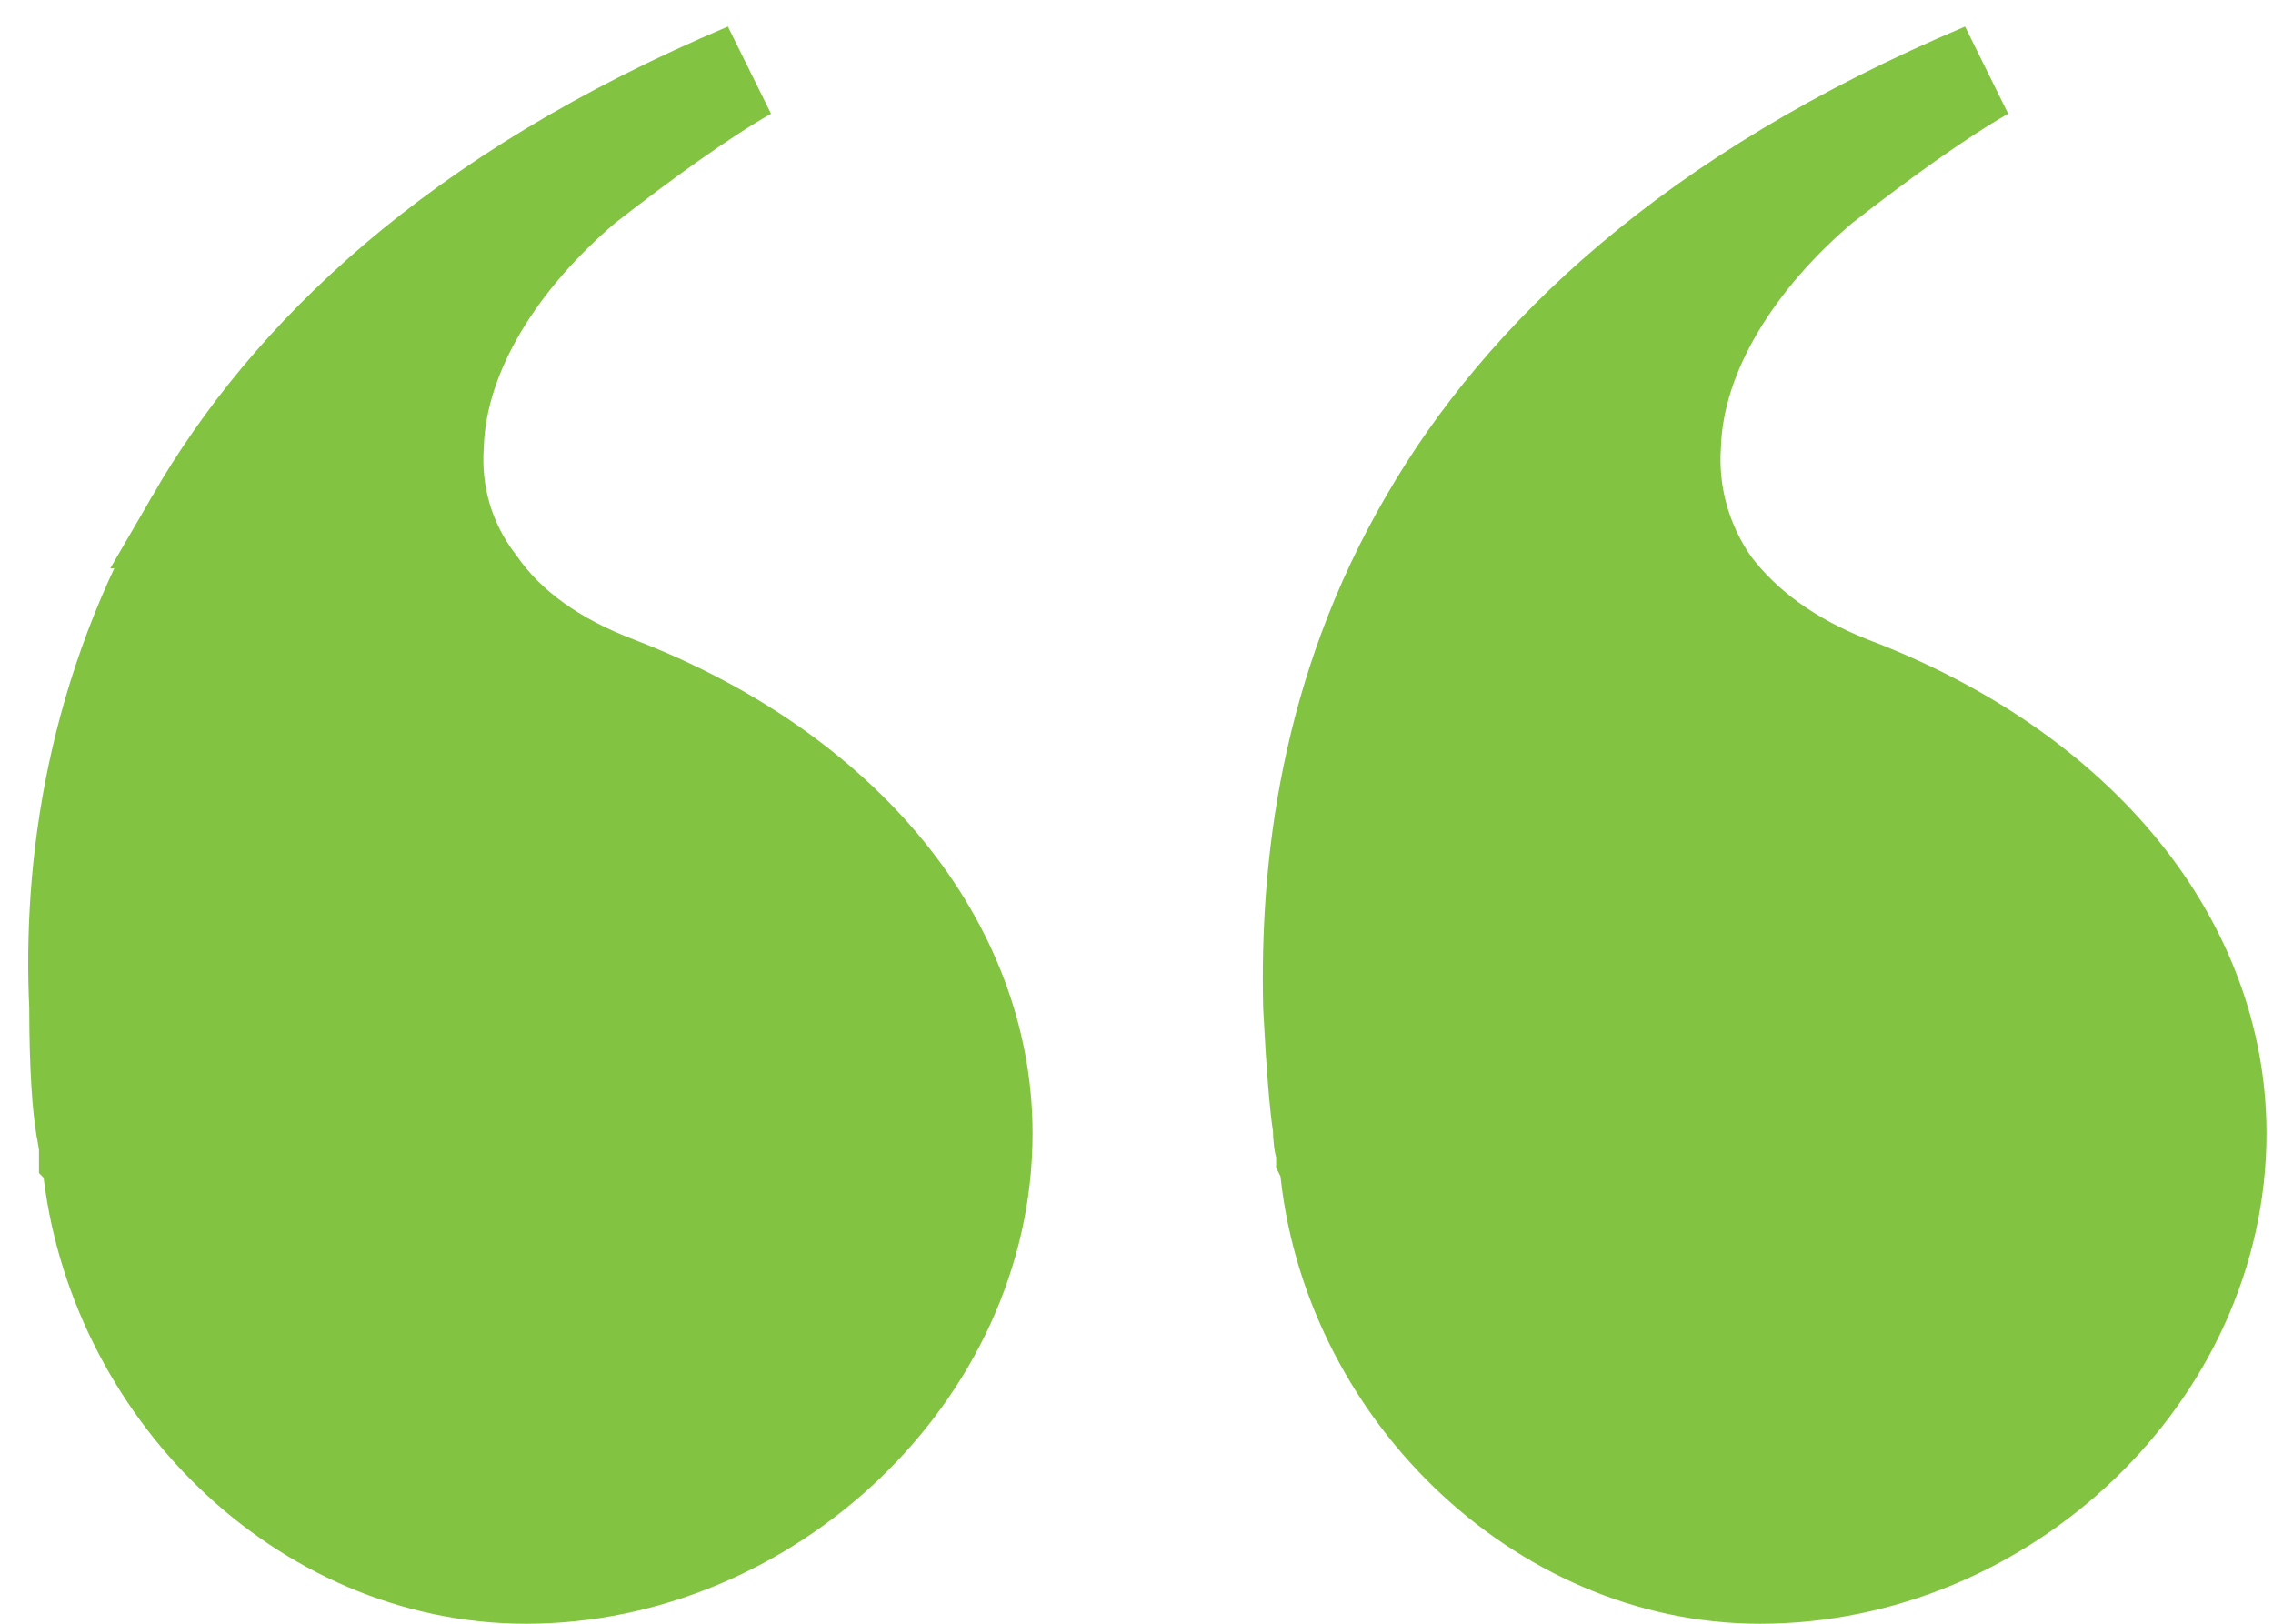 <?xml version="1.0" encoding="UTF-8"?> <svg xmlns="http://www.w3.org/2000/svg" version="1.2" viewBox="0 0 70 50" width="70" height="50"><title>icon-quote-started-1-1-svg</title><defs><clipPath id="cp1"><path d="m69.84 50h-69v-50h69z"></path></clipPath></defs><style> .s0 { fill: #82c341;stroke: #82c341;stroke-width: 3 } </style><g id="Clip-Path" clip-path="url(#cp1)"><g><path class="s0" d="m44 16c2.9-5 8.1-10 17.1-13.8-1.4 0.8-3.2 2.1-5 3.5-2.6 2.2-4.5 5.1-4.6 8-0.1 1.5 0.3 3 1.2 4.3q1.5 2 4.3 3.1c7.1 2.7 11.3 8 11.3 13.8 0 7.4-6.6 13.6-14.1 13.6-6.8 0-12.7-5.8-13.3-12.7l-0.1-0.2v-0.1q0-0.1 0-0.1-0.1-0.2-0.1-0.7c-0.1-0.6-0.2-1.8-0.3-3.7-0.1-4.3 0.5-9.7 3.6-15z"></path><path class="s0" d="m6 16c2.9-5 8-10 17-13.8-1.4 0.8-3.2 2.1-5 3.5-2.6 2.2-4.5 5.1-4.6 8-0.1 1.5 0.3 3 1.3 4.3q1.4 2 4.3 3.1c7 2.7 11.3 8 11.3 13.8 0 7.4-6.7 13.6-14.1 13.6-6.9 0-12.7-5.8-13.4-12.7v-0.2l-0.1-0.1q0-0.1 0-0.1 0-0.2-0.1-0.7c-0.1-0.6-0.2-1.8-0.2-3.7-0.2-4.3 0.5-9.7 3.6-15z"></path></g></g></svg> 